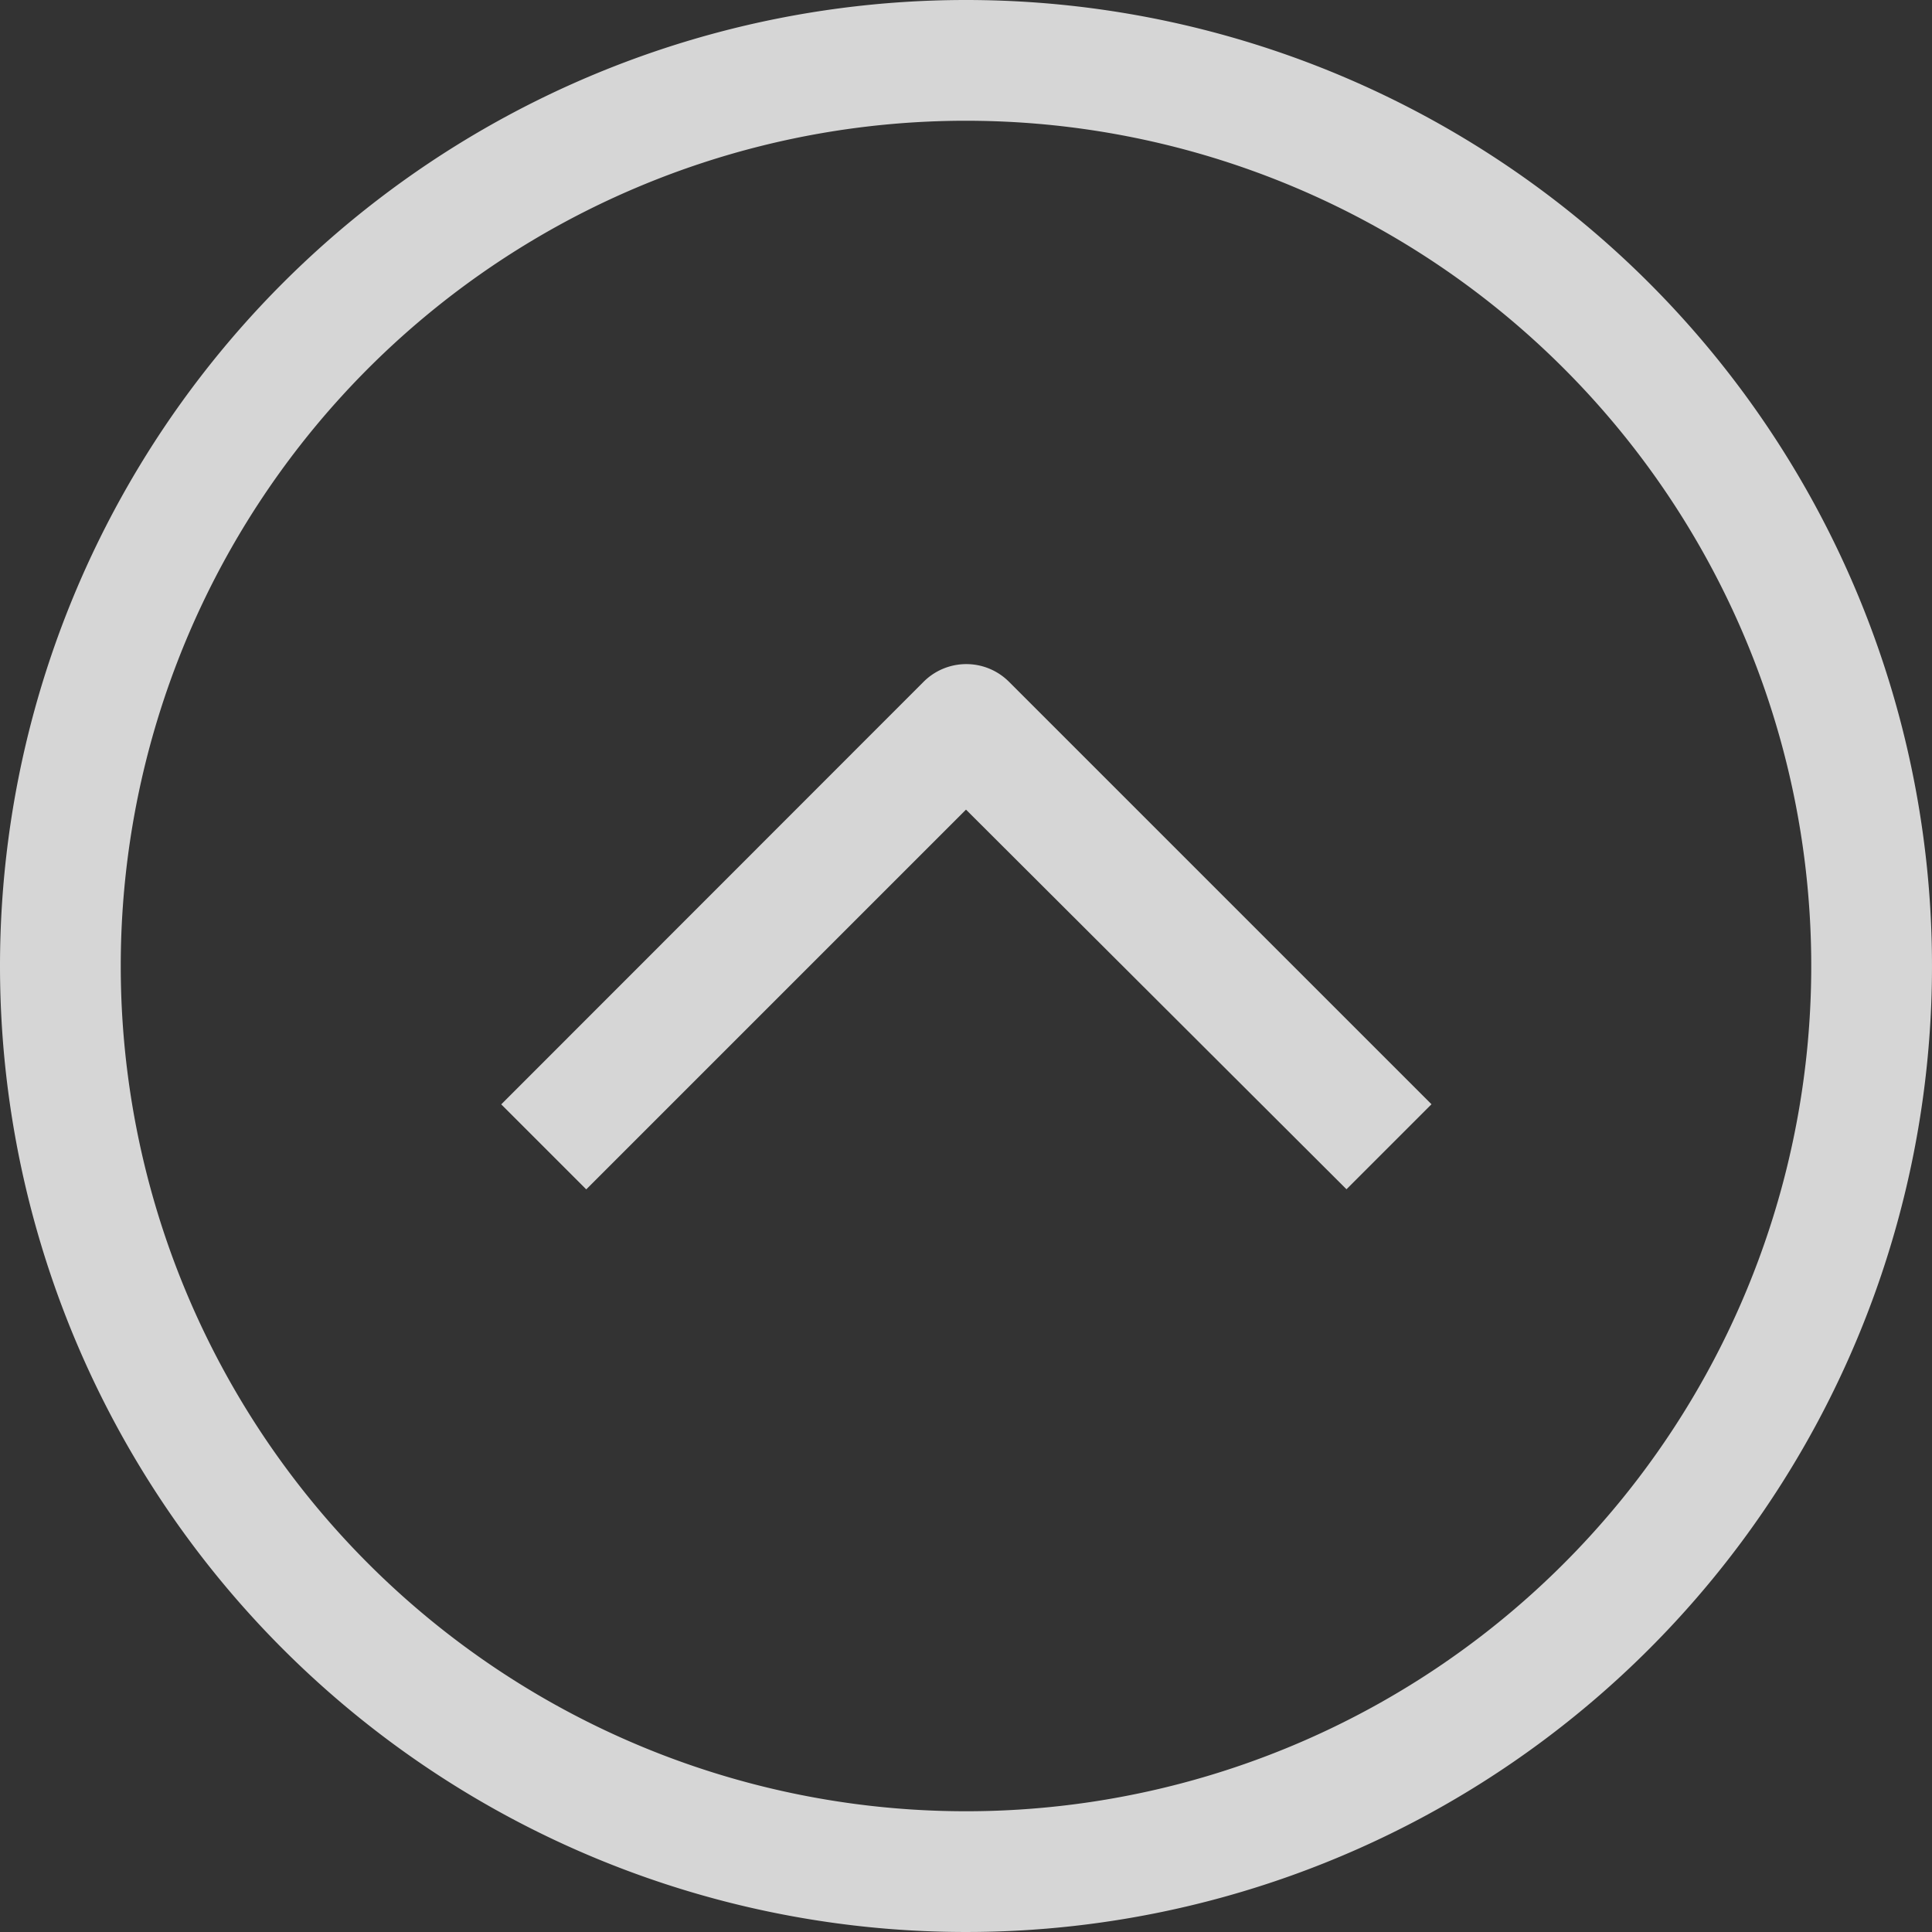 <svg id="Layer_1" data-name="Layer 1" xmlns="http://www.w3.org/2000/svg" viewBox="0 0 50 50"><rect x="0" y="0" width="50" height="50" fill="#333333" stroke="none"/><title>back_to_top</title><g opacity="0.8"><path d="M25,0A25,25,0,1,1,0,25,25,25,0,0,1,25,0Zm0,46.875A21.875,21.875,0,1,0,3.125,25,21.875,21.875,0,0,0,25,46.875Z" fill="#fff"/><path d="M25,17.187a1.561,1.561,0,0,1,1.109.454L37.047,28.578l-2.2,2.2L25,20.953l-9.828,9.828-2.2-2.2L23.906,17.641A1.563,1.563,0,0,1,25,17.187Z" fill="#fff"/></g></svg>